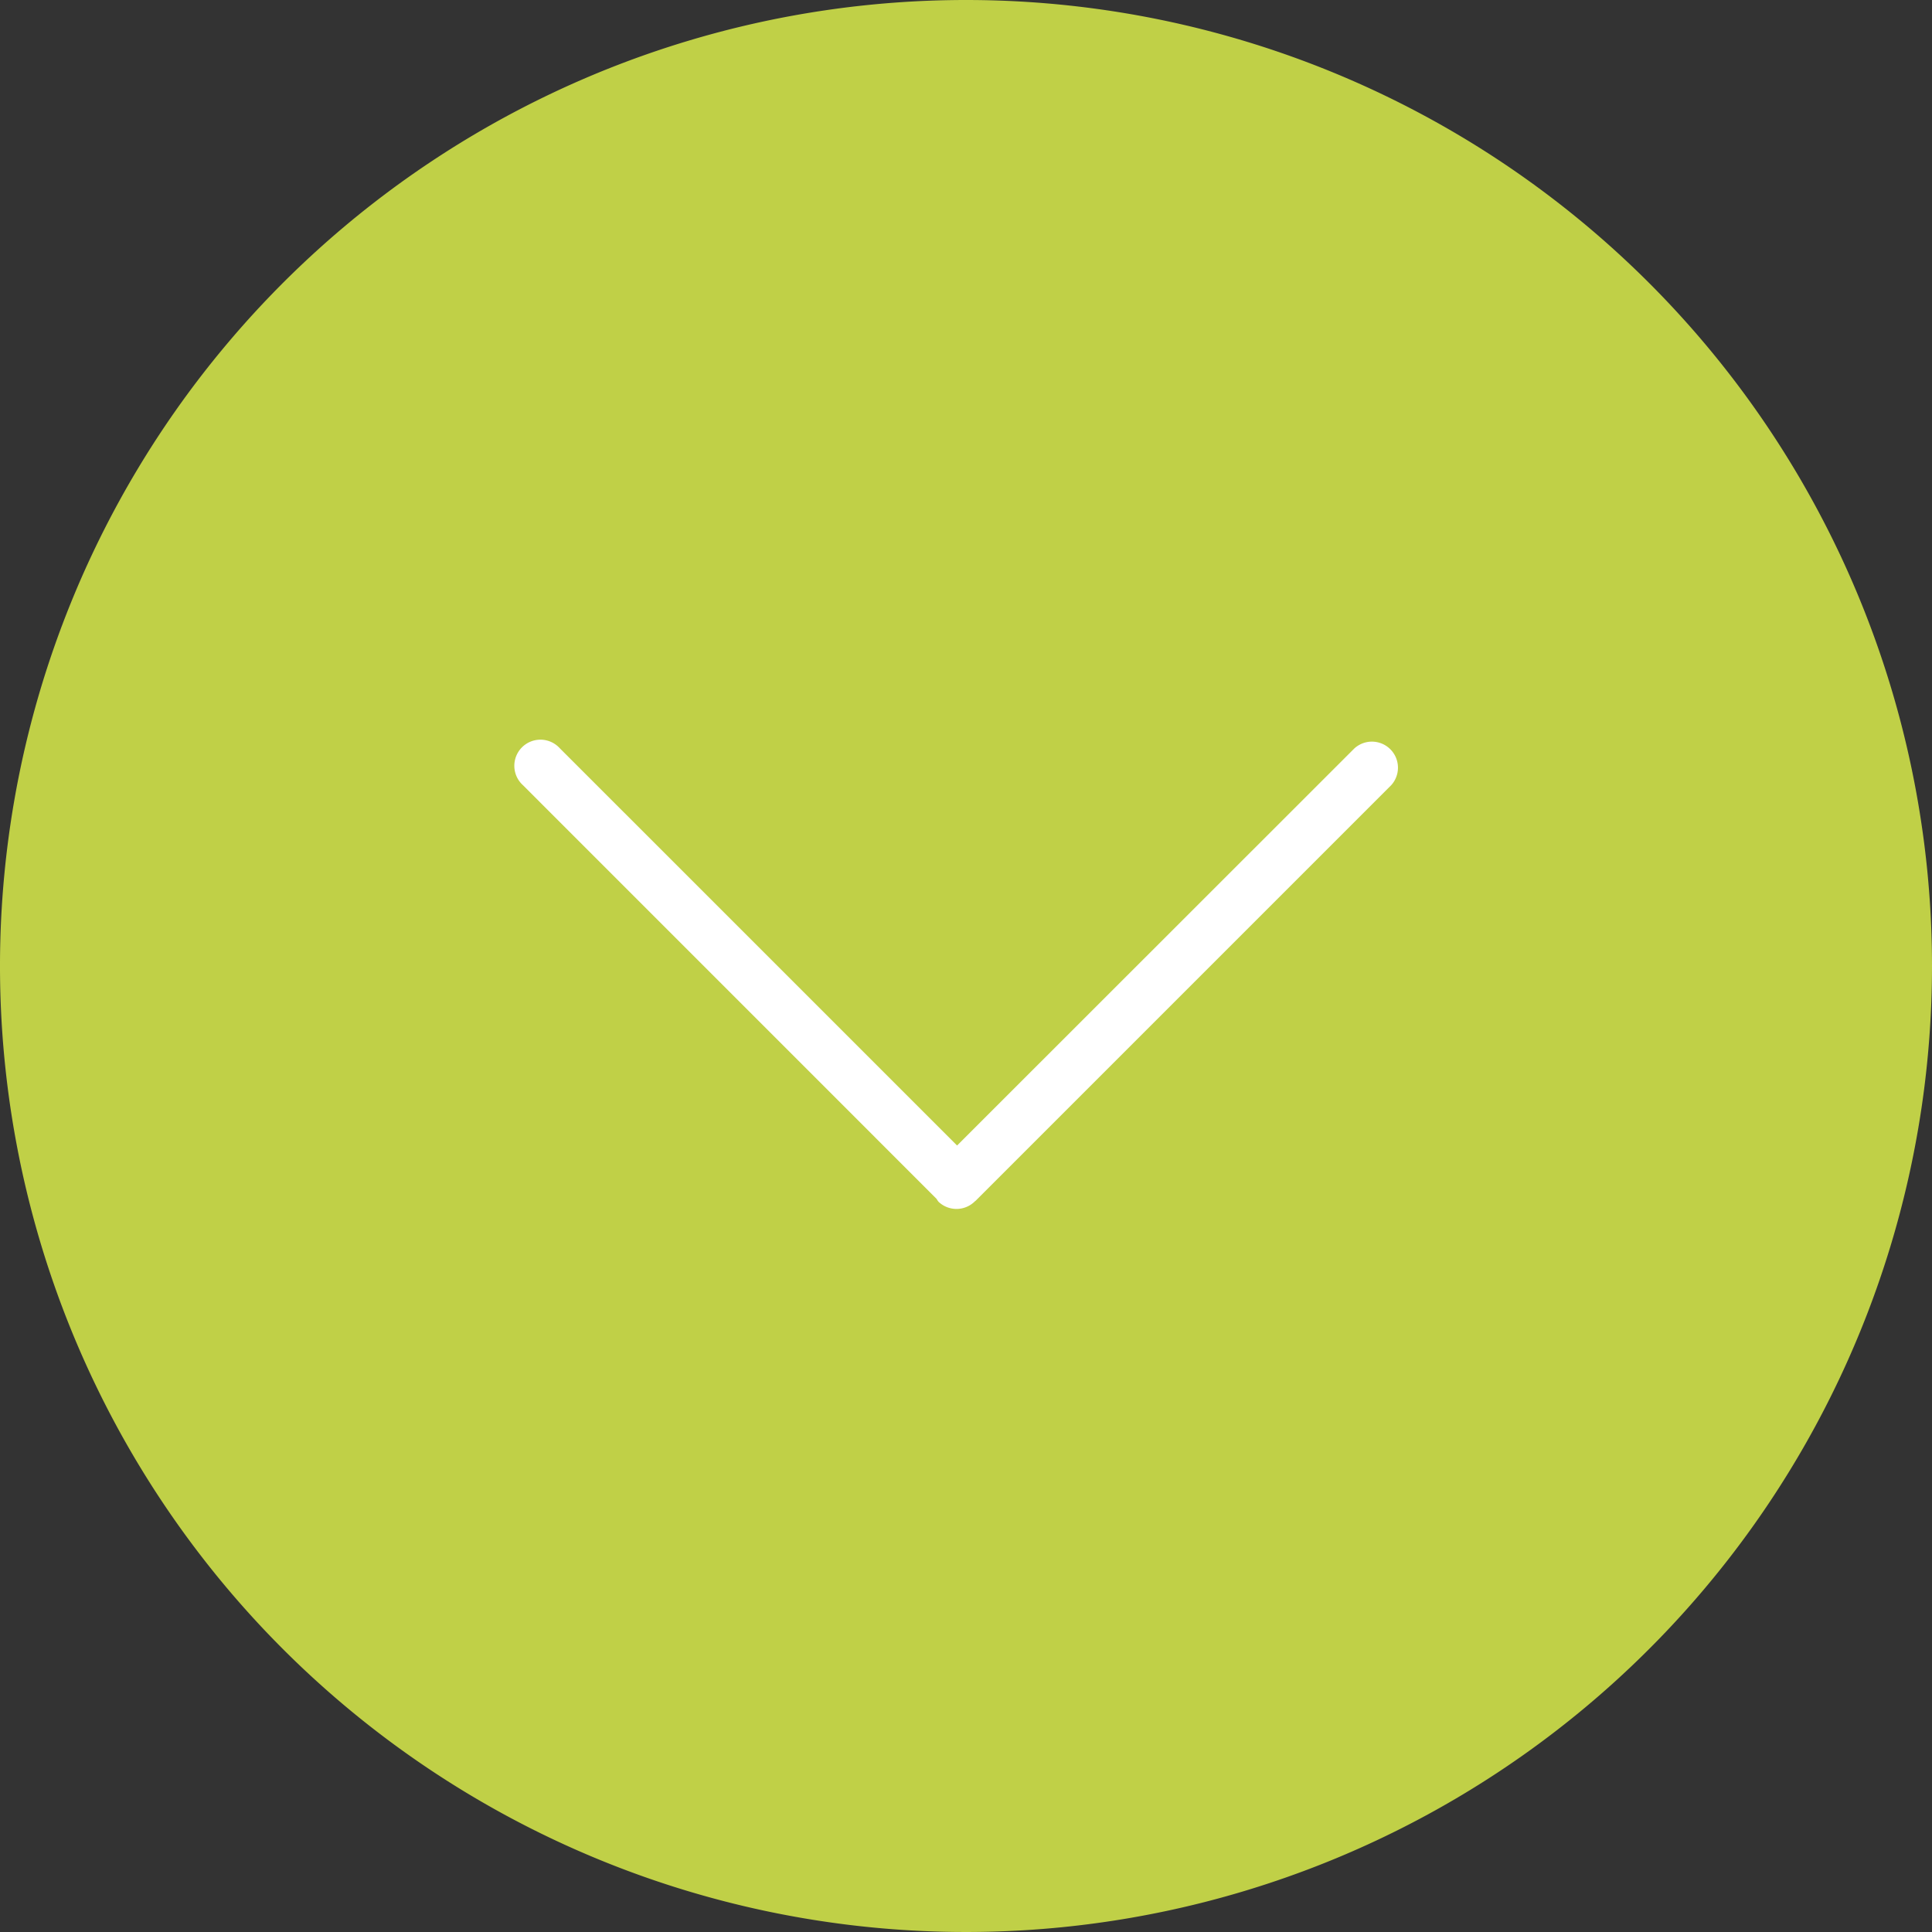 <?xml version="1.0" encoding="UTF-8"?> <svg xmlns="http://www.w3.org/2000/svg" id="scroll-down" width="60" height="60" viewBox="0 0 60 60"><rect x="0" y="0" width="60" height="60" fill="#333333" stroke="none"/><g id="icon" transform="translate(-410.048 1270.04) rotate(-90)"><g id="Groupe_137" data-name="Groupe 137"><path id="Bg" d="M1237.389,868.126a30,30,0,1,1,30-30,30,30,0,0,1-30,30Z" transform="translate(2.651 -398.078)" fill="#c0d047"></path><path id="Back_icon" data-name="Back icon" d="M27.2,13.161,14.354.313a.65.65,0,0,0-.061-.09.809.809,0,0,0-1.128.013c-.006.006-.014.008-.02.014h0L.237,13.158h0A.809.809,0,0,0,1.381,14.3L13.717,1.97,26.055,14.307A.811.811,0,1,0,27.2,13.161Z" transform="translate(1232.495 453.488) rotate(-90)" fill="#fff"></path></g></g></svg> 